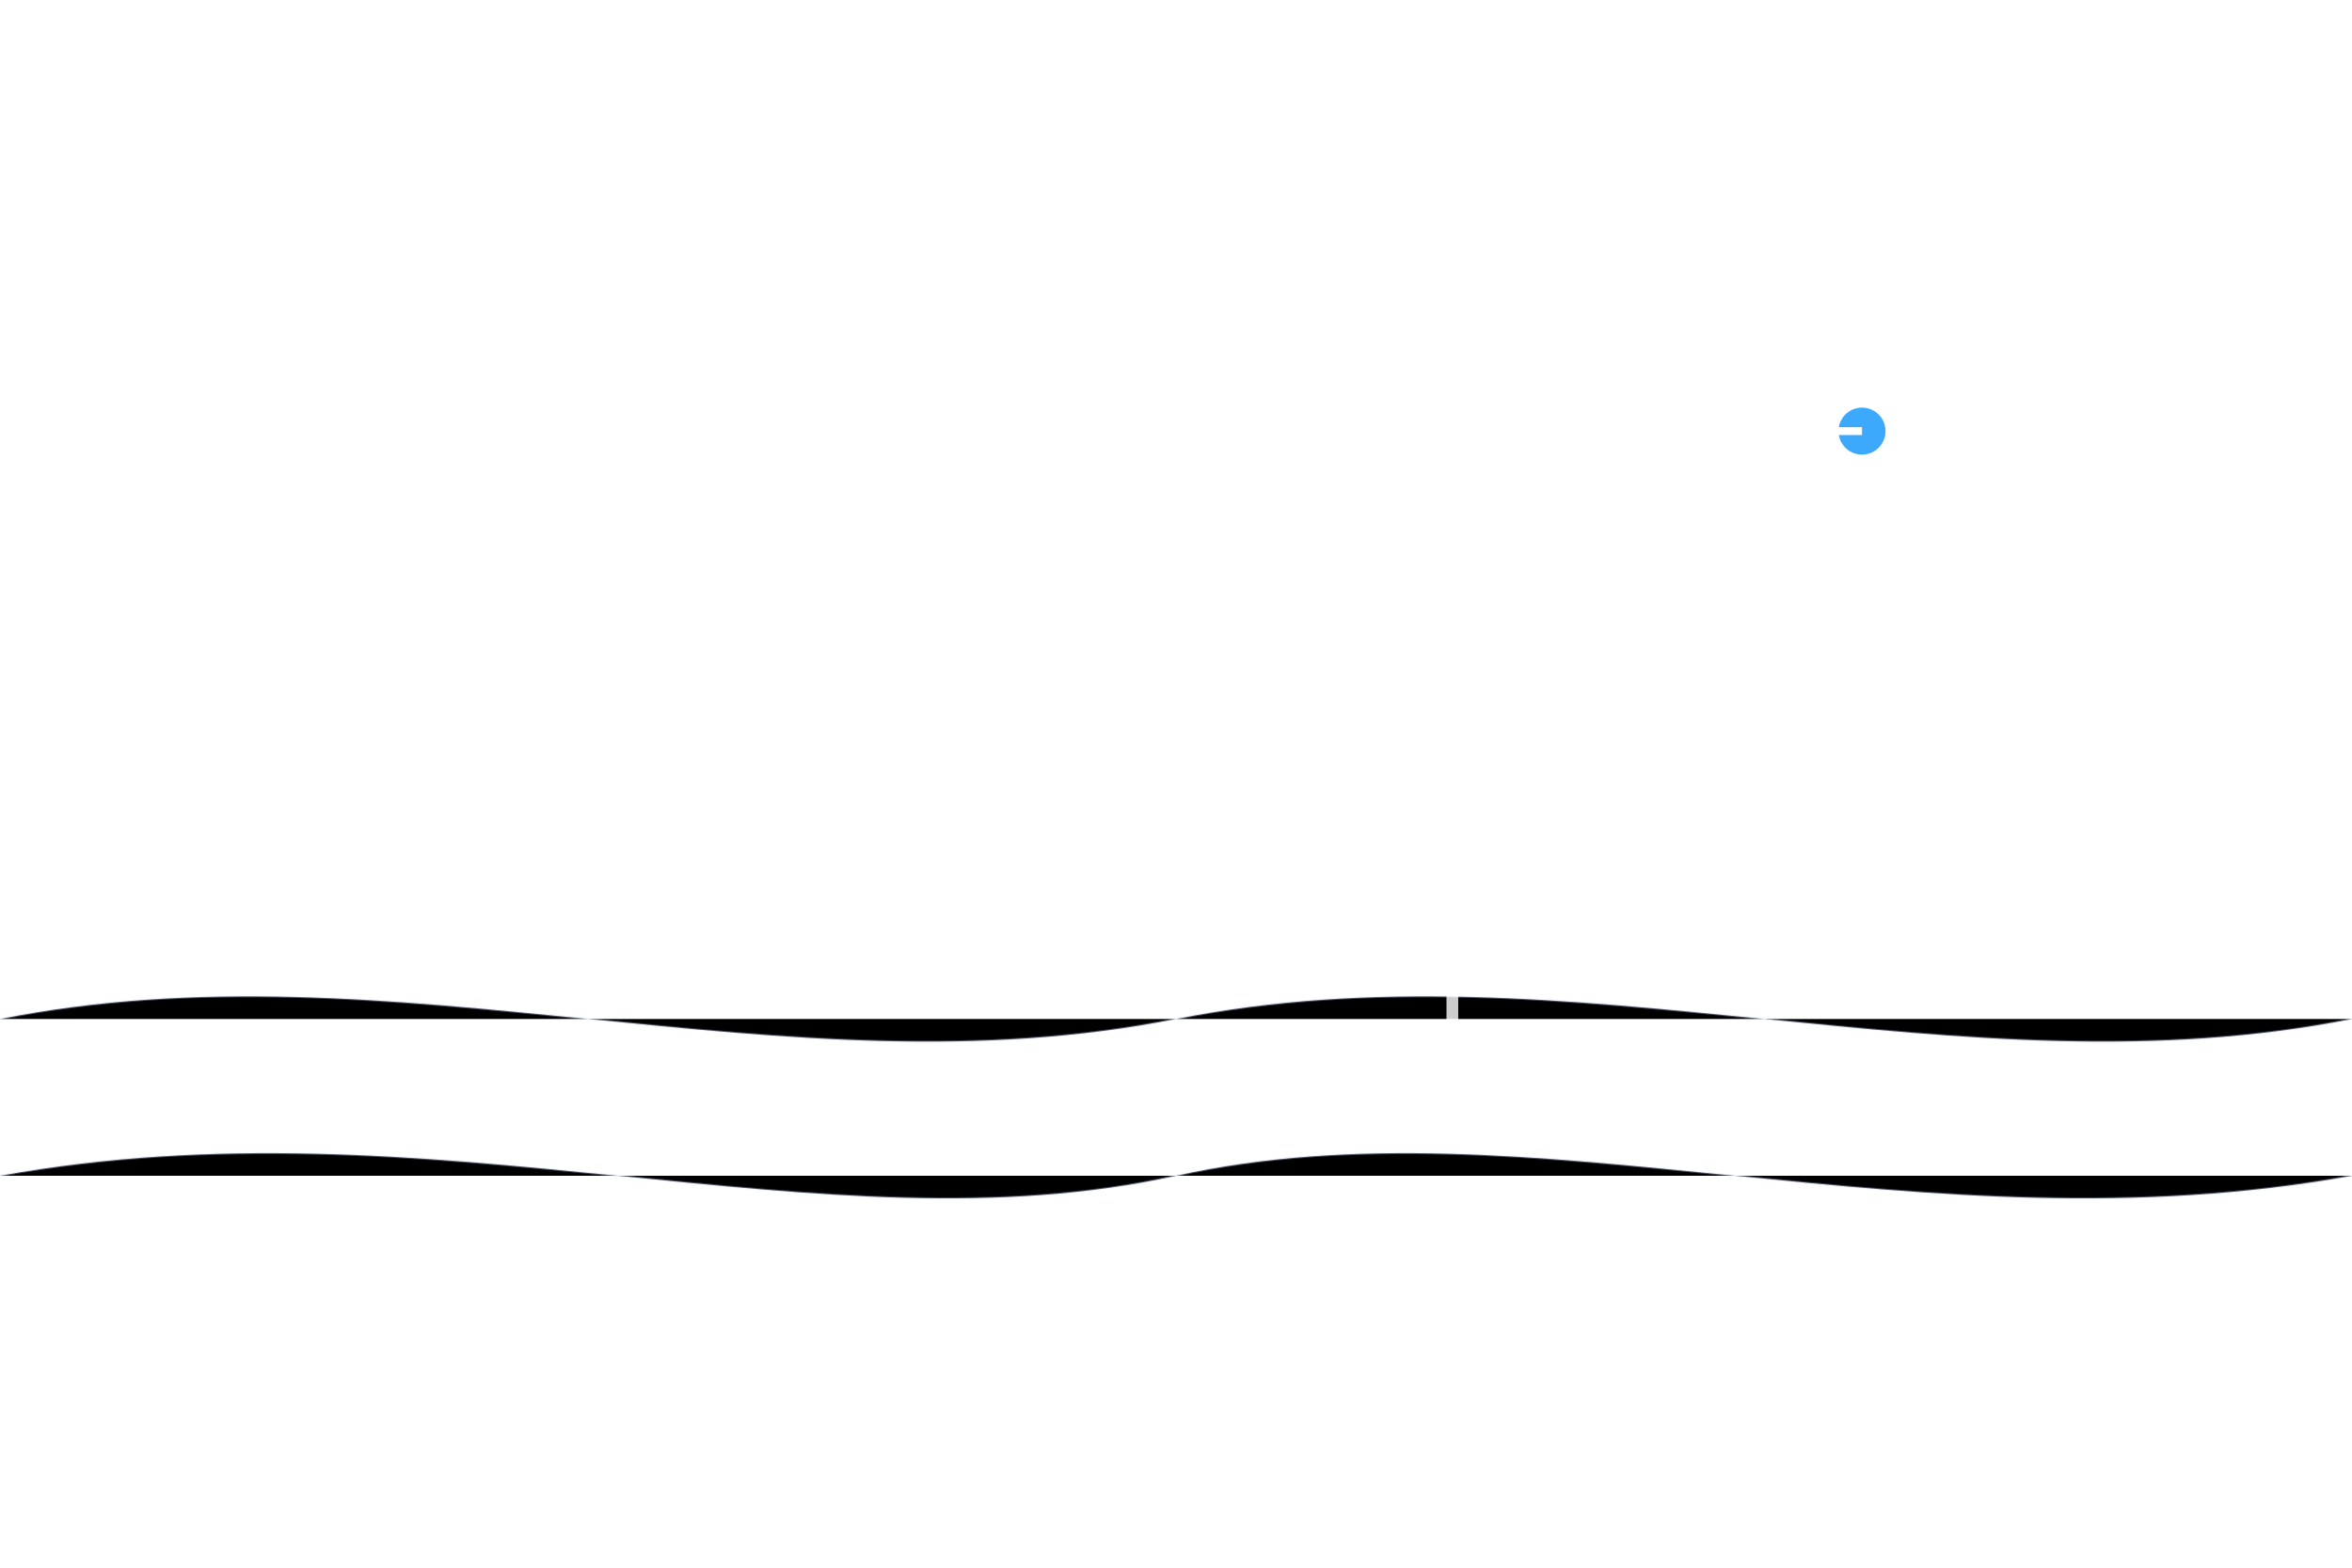 <svg xmlns="http://www.w3.org/2000/svg" viewBox="0 0 1200 800"><path fill="url(#sea)" d="M0 0h1200v800H0z"/><g fill="#fff" opacity=".8"><circle cx="200" cy="120" r="2"/><circle cx="360" cy="90" r="1.5"/><circle cx="980" cy="60" r="2"/></g><path stroke="#cfe0ff" stroke-opacity=".35" d="M0 520c200-40 400 40 600 0s400 40 600 0M0 600c220-40 420 40 600 0s380 40 600 0"/><path fill="url(#glow)" fill-opacity=".85" d="m620 560 140-260 20 260Z"/><path fill="#fff" d="M738 310h6v260h-6z" opacity=".8"/><circle cx="950" cy="220" r="12" fill="#3da9fc"/><path stroke="#fff" stroke-width="4" d="M950 220h-80"/><path fill="#fff" d="m870 220 20-8v16z"/></svg>